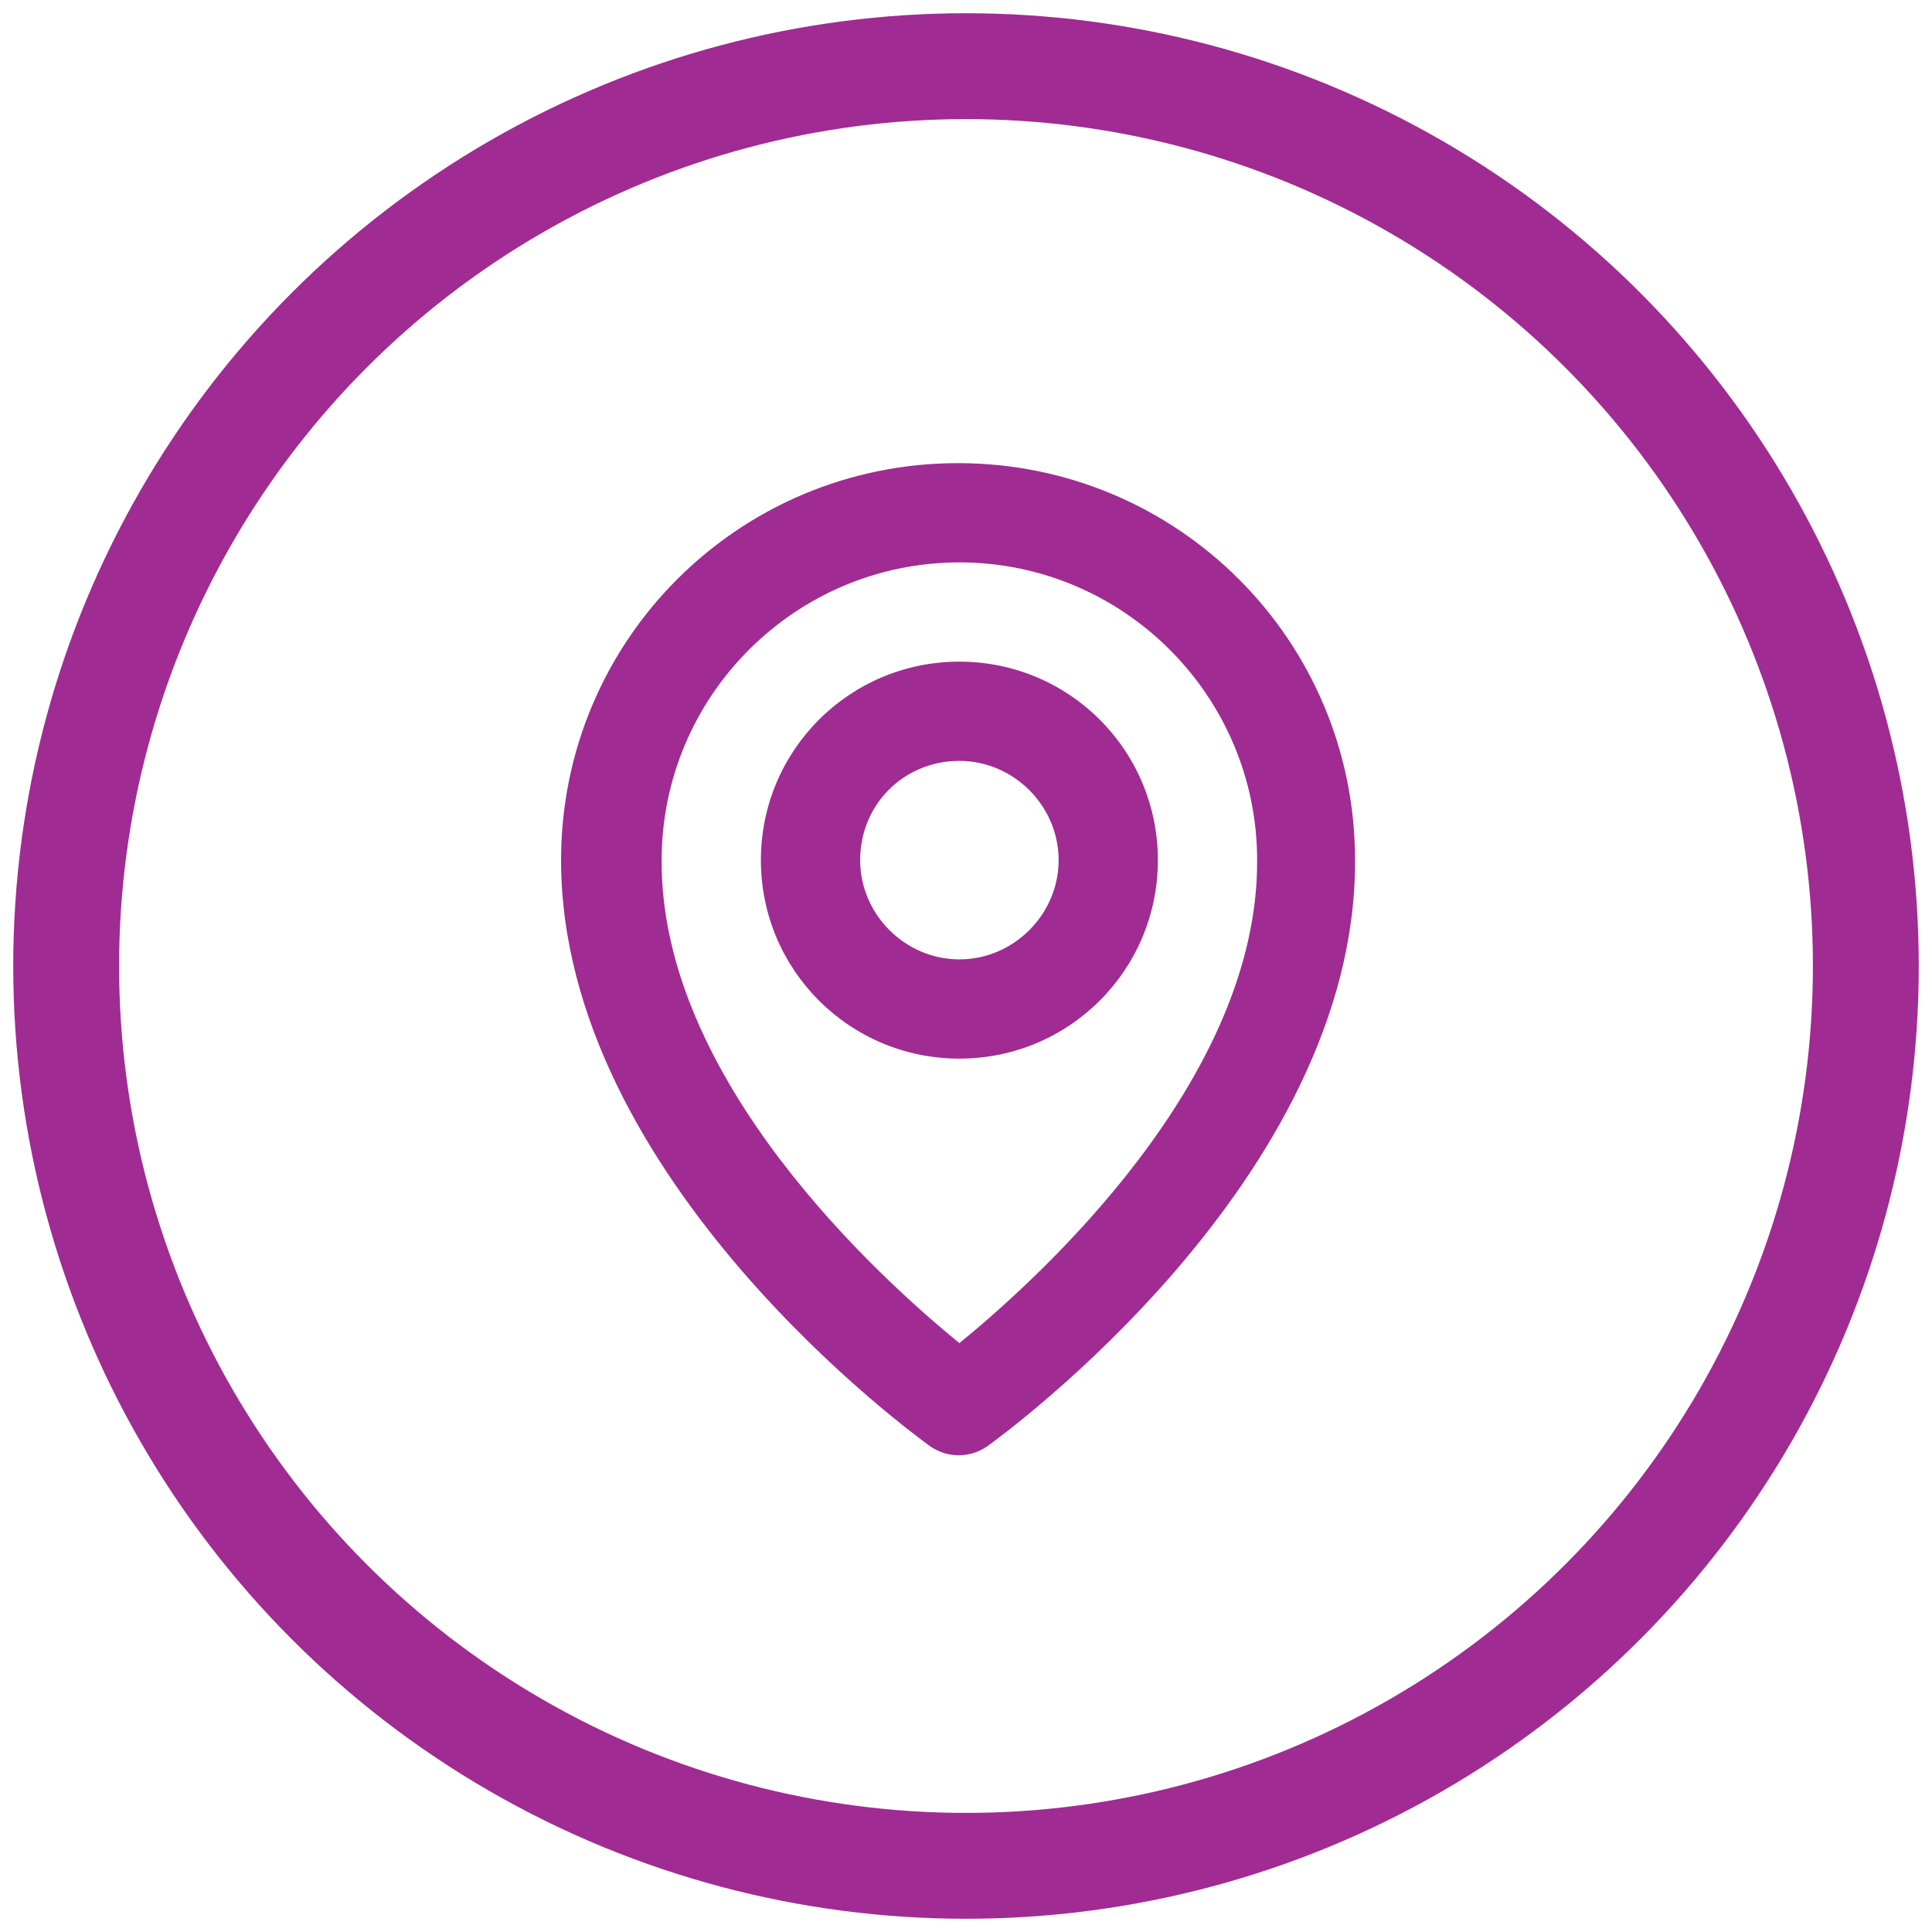 <svg xmlns="http://www.w3.org/2000/svg" xmlns:xlink="http://www.w3.org/1999/xlink" id="Calque_1" x="0px" y="0px" viewBox="0 0 146 146" style="enable-background:new 0 0 146 146;" xml:space="preserve"><style type="text/css"> .st0{fill:#A02B93;} .st1{fill:none;stroke:#A02B93;stroke-width:8;stroke-miterlimit:10;}</style><g> <path class="st0" d="M72.5,80c8.3,0,15-6.7,15-15s-6.7-15-15-15s-15,6.7-15,15S64.2,80,72.5,80 M72.5,57.5c4.1,0,7.5,3.4,7.5,7.5 s-3.4,7.5-7.5,7.5S65,69.1,65,65C65,60.8,68.3,57.5,72.5,57.5"></path> <path class="st0" d="M70.3,109.3c1.3,0.9,3,0.9,4.3,0c1.1-0.8,27.9-20.2,27.8-44.3c0-16.6-13.4-30-30-30s-30,13.4-30,30 C42.4,89.1,69.2,108.5,70.3,109.3 M72.5,42.5C84.9,42.5,95,52.6,95,65c0.1,16.6-16.5,31.6-22.5,36.5C66.5,96.6,49.9,81.6,50,65 C50,52.6,60.1,42.5,72.5,42.5"></path></g><circle class="st1" cx="73" cy="73" r="68"></circle></svg>